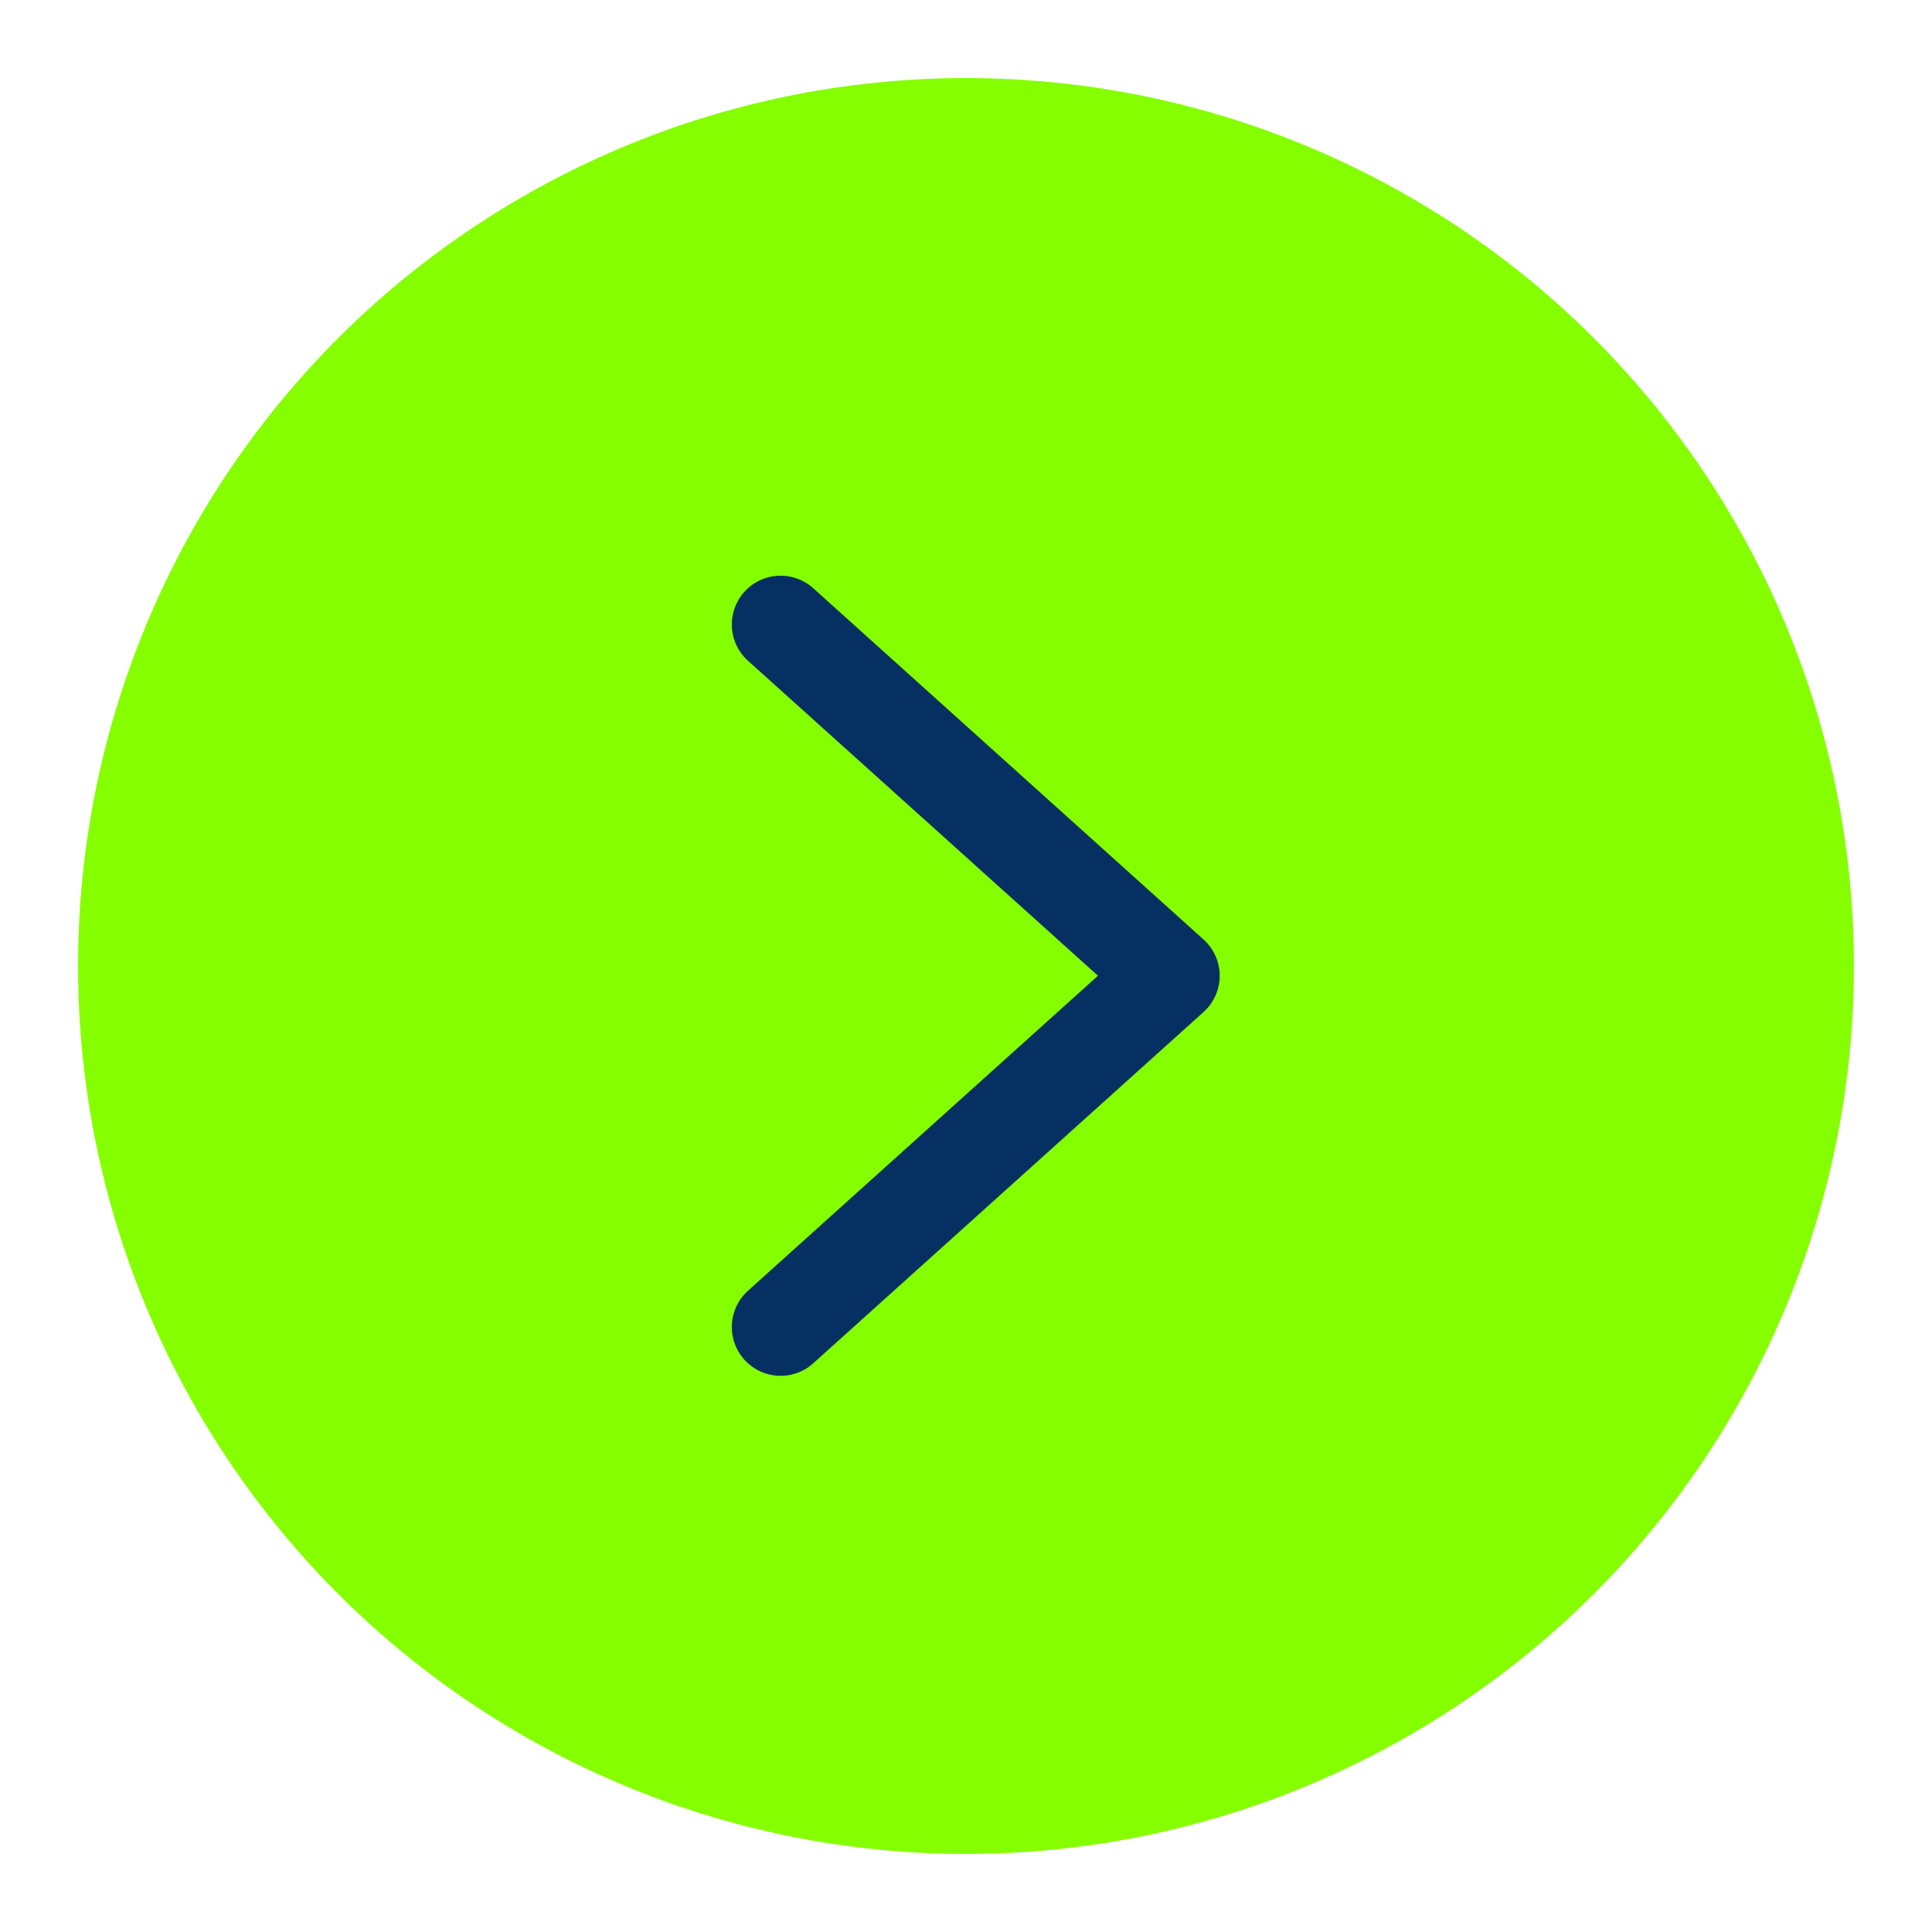 <svg width="99" height="99" viewBox="0 0 99 99" fill="none" xmlns="http://www.w3.org/2000/svg">
    <g filter="url(#filter0_d_401_7643)">
    <circle cx="49.5" cy="45.5" r="45.5" fill="#85FF00"/>
    <path d="M40 28L60 46L40 64" stroke="#063062" stroke-width="5" stroke-linecap="round" stroke-linejoin="round"/>
    </g>
    <defs>
    <filter id="filter0_d_401_7643" x="0" y="0" width="99" height="99" filterUnits="userSpaceOnUse" color-interpolation-filters="sRGB">
    <feFlood flood-opacity="0" result="BackgroundImageFix"/>
    <feColorMatrix in="SourceAlpha" type="matrix" values="0 0 0 0 0 0 0 0 0 0 0 0 0 0 0 0 0 0 127 0" result="hardAlpha"/>
    <feOffset dy="4"/>
    <feGaussianBlur stdDeviation="2"/>
    <feComposite in2="hardAlpha" operator="out"/>
    <feColorMatrix type="matrix" values="0 0 0 0 0 0 0 0 0 0 0 0 0 0 0 0 0 0 0.25 0"/>
    <feBlend mode="normal" in2="BackgroundImageFix" result="effect1_dropShadow_401_7643"/>
    <feBlend mode="normal" in="SourceGraphic" in2="effect1_dropShadow_401_7643" result="shape"/>
    </filter>
    </defs>
    </svg>
    